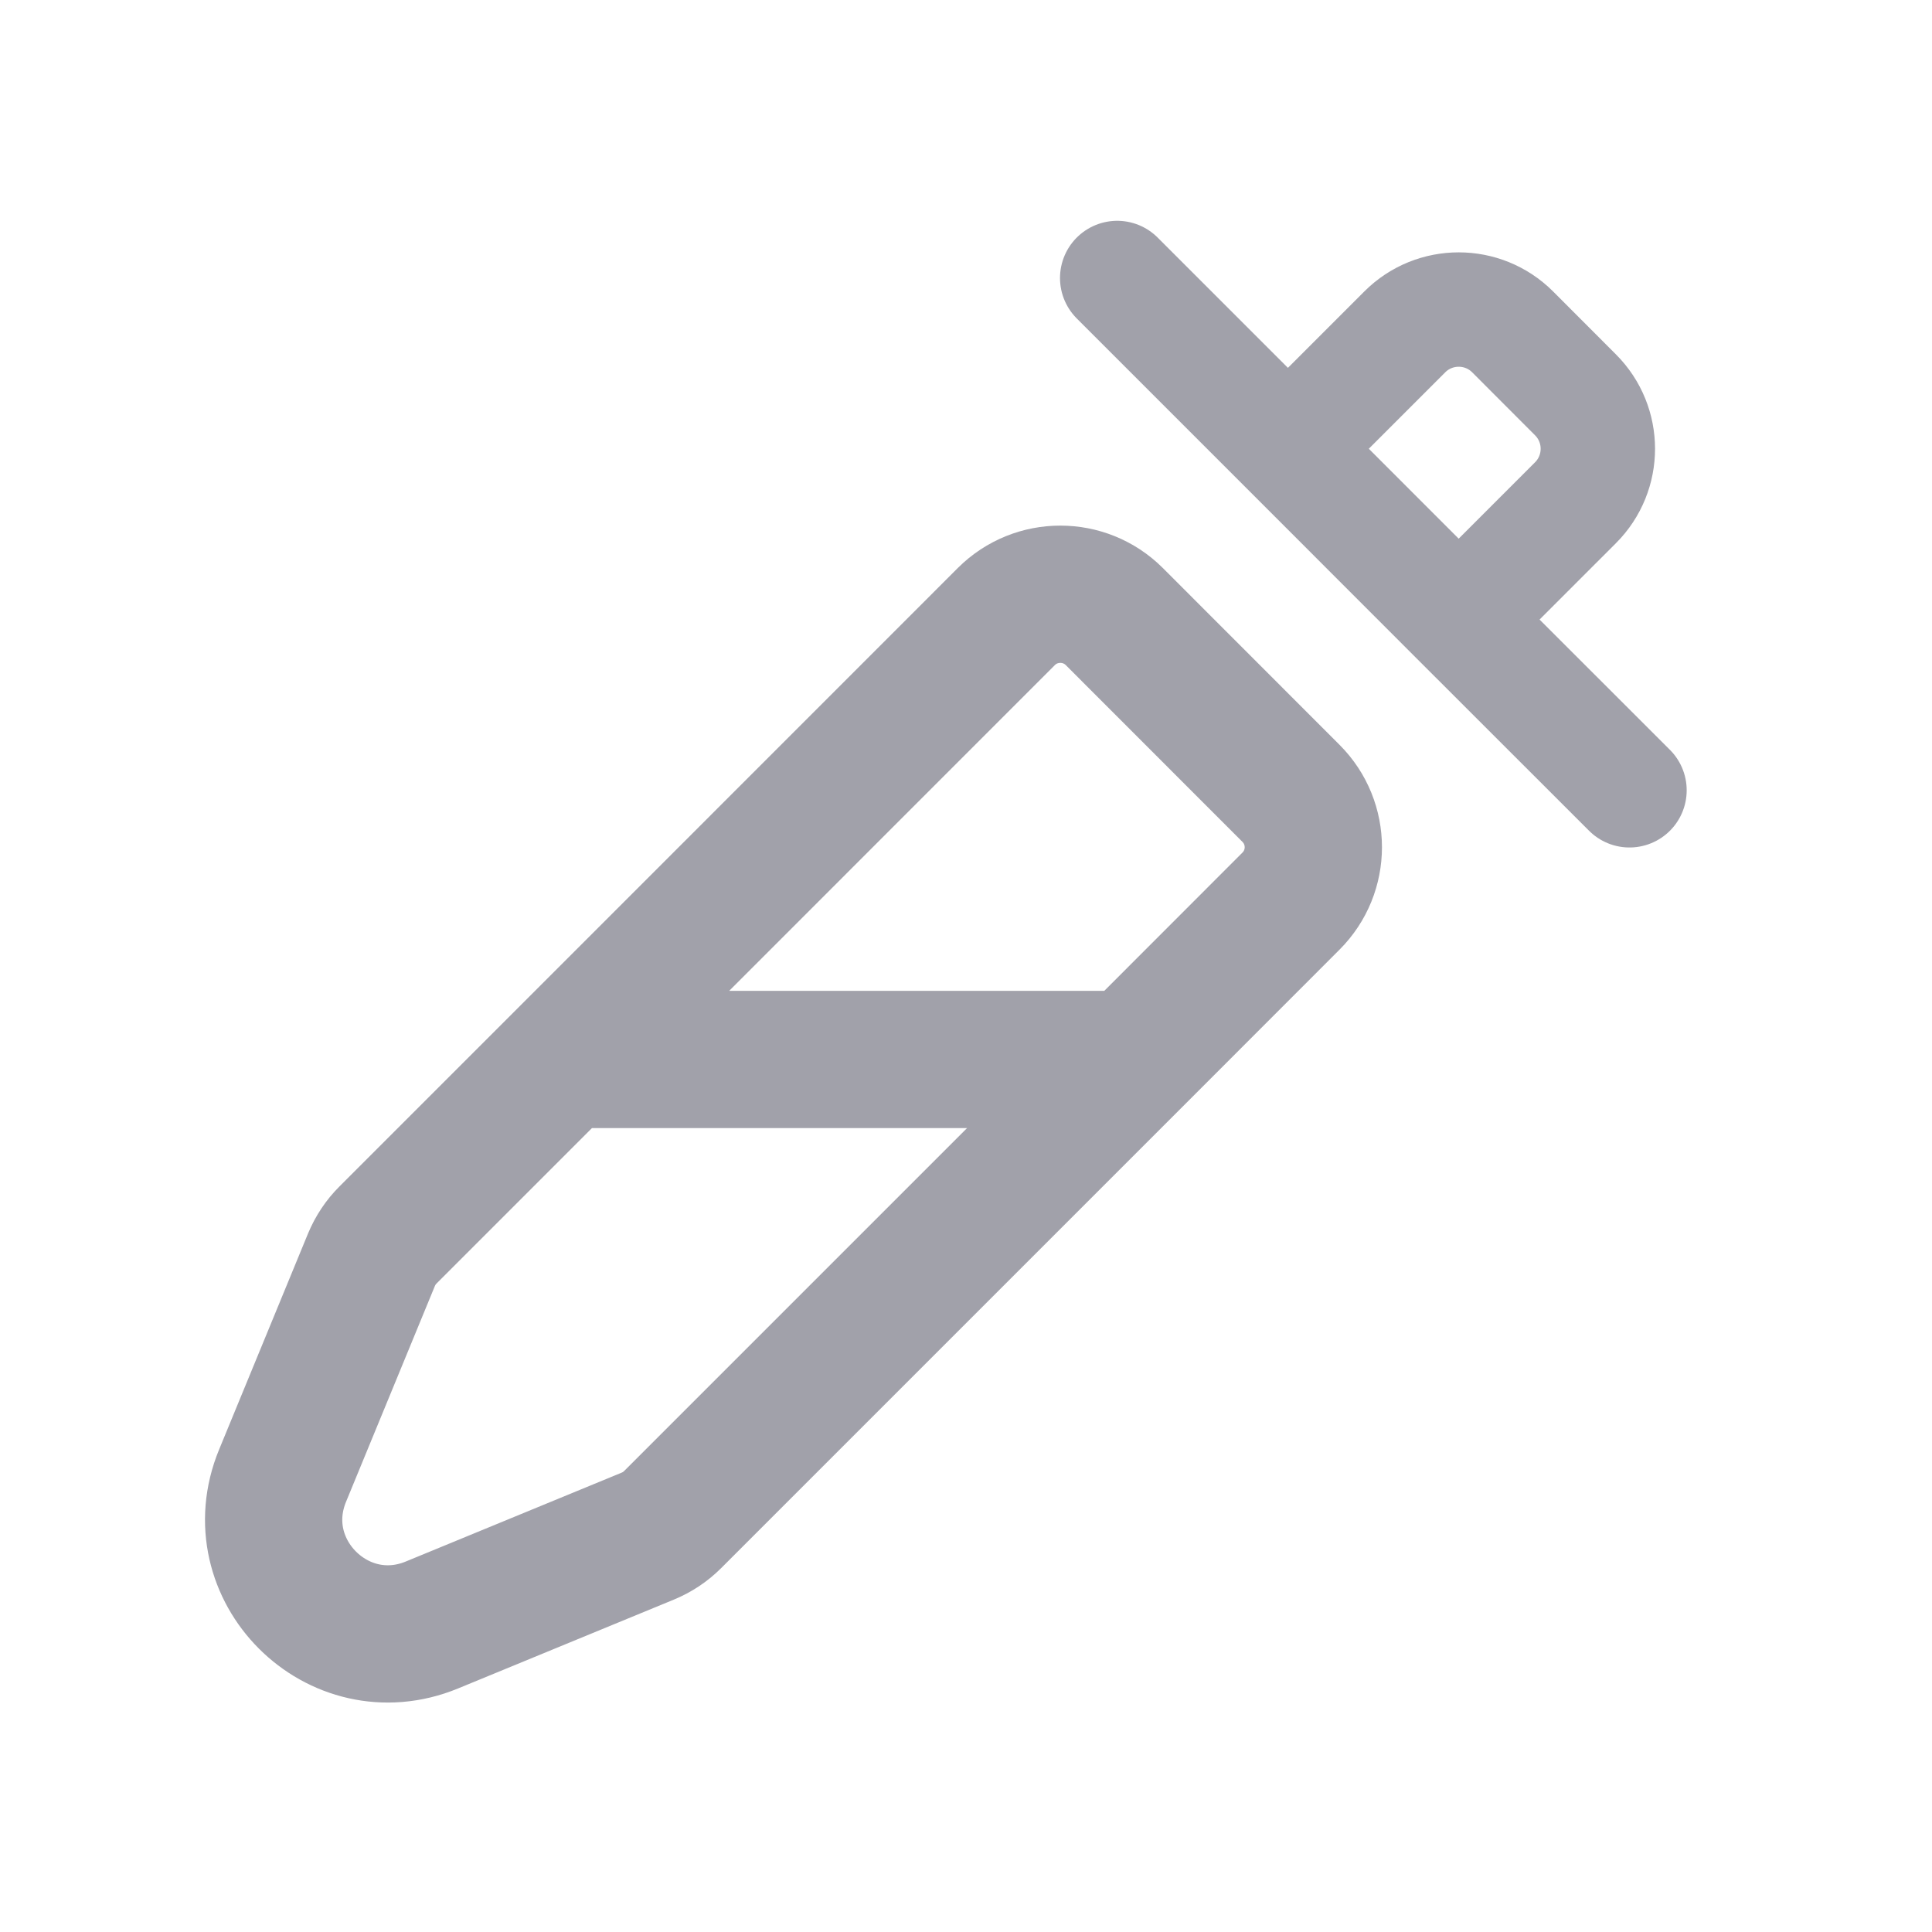 <svg width='19' height='19' viewBox='0 0 19 19' fill='none' xmlns='http://www.w3.org/2000/svg'><path d='M5.542 10.419L9.897 6.063C10.19 5.771 10.665 5.771 10.958 6.063L12.696 7.802C12.989 8.095 12.989 8.569 12.696 8.862L11.14 10.419M5.542 10.419L3.816 12.145C3.746 12.214 3.691 12.298 3.653 12.389L2.779 14.512C2.398 15.437 3.323 16.361 4.247 15.981L6.37 15.107C6.462 15.069 6.545 15.014 6.615 14.944L11.14 10.419M5.542 10.419L11.14 10.419' stroke='#A1A1AA' stroke-width='1.35' stroke-linecap='round' stroke-linejoin='round'/><path d='M10.987 2.734L12.666 4.413M16.025 7.772L14.345 6.093M12.666 4.413L13.815 3.264C14.108 2.971 14.583 2.971 14.876 3.264L15.494 3.883C15.787 4.176 15.787 4.651 15.494 4.944L14.345 6.093M12.666 4.413L14.345 6.093' stroke='#A1A1AA' stroke-width='1.125' stroke-linecap='round' stroke-linejoin='round'/></svg>